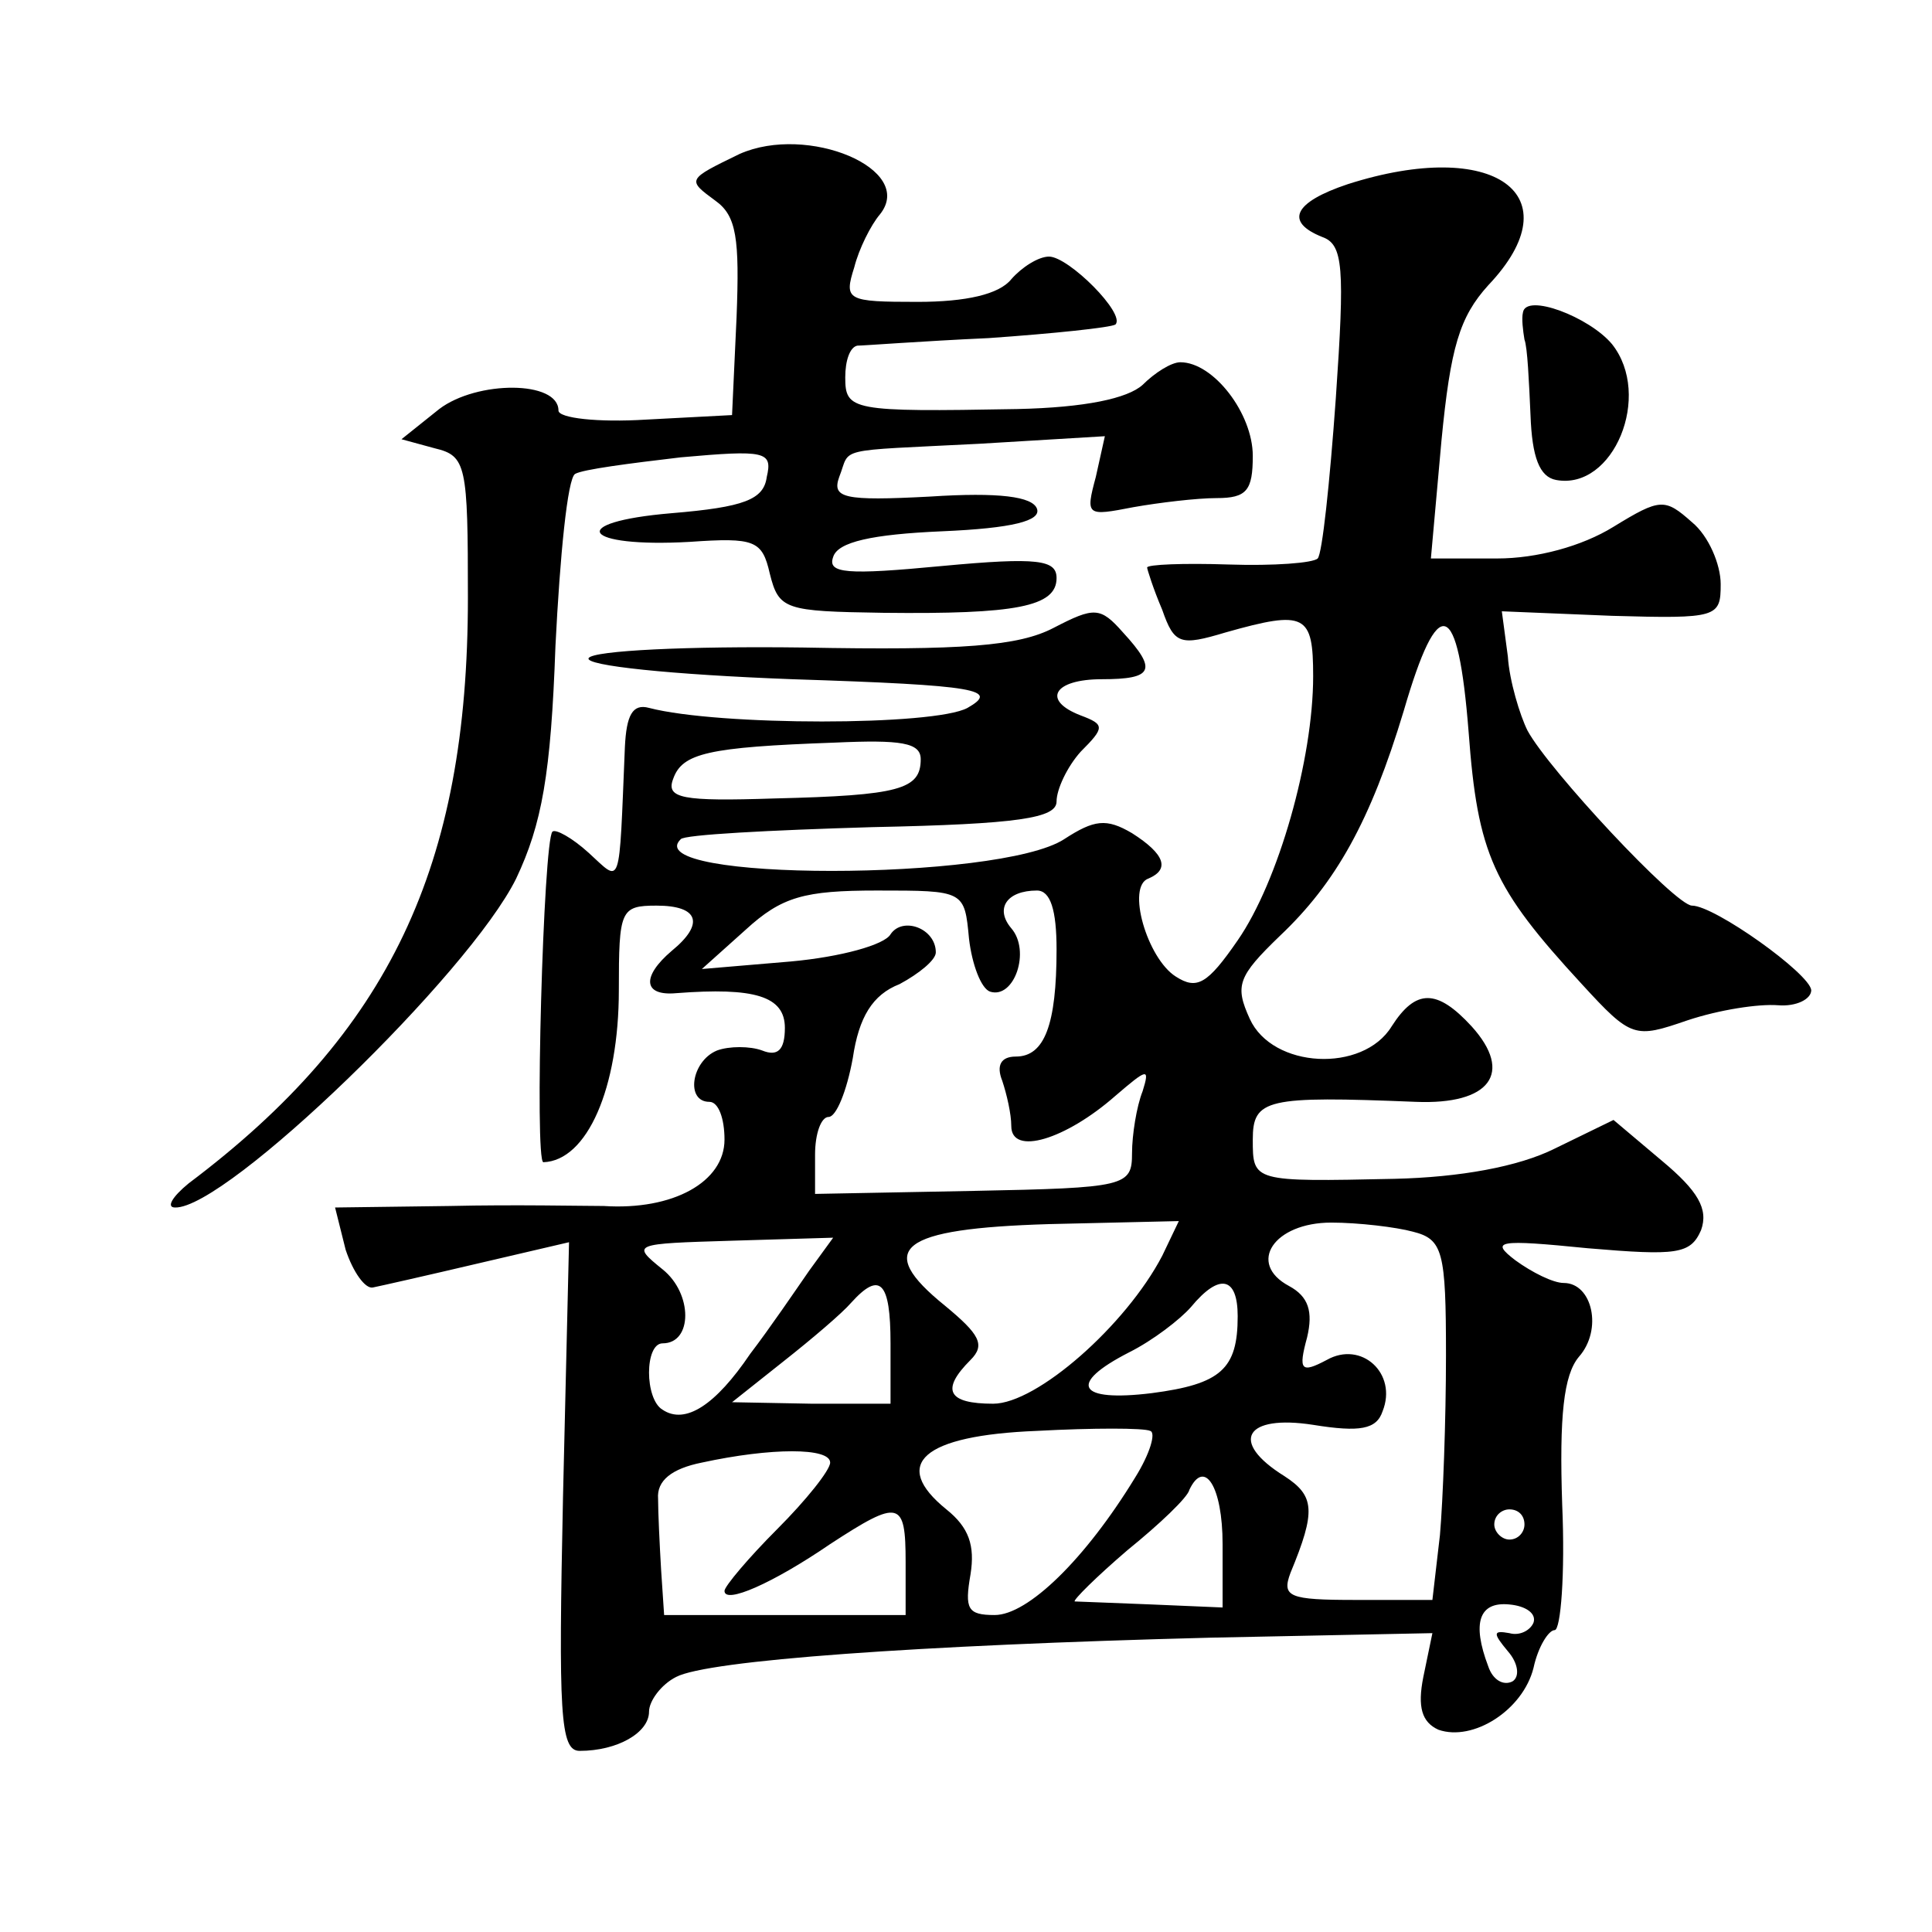 <?xml version="1.0" standalone="no"?>
<!DOCTYPE svg PUBLIC "-//W3C//DTD SVG 20010904//EN"
 "http://www.w3.org/TR/2001/REC-SVG-20010904/DTD/svg10.dtd">
<svg version="1.0" xmlns="http://www.w3.org/2000/svg"
 width="128pt" height="128pt" viewBox="0 0 128 128"
 preserveAspectRatio="xMidYMid meet">
<g transform="translate(0,128) scale(0.1,-0.1)"
fill="#0" stroke="none">
<path d="M490 1178 c-35 -17 -35 -17 -16 -31 14 -10 16 -25 14 -77 l-3 -65 -57
-3 c-32 -2 -58 1 -58 6 0 20 -54 20 -79 1 l-25 -20 22 -6 c21 -5 22 -11 22 -99
0 -178 -52 -288 -185 -388 -11 -9 -15 -16 -9 -16 34 -1 195 155 226 218 17 36 23
69 26 154 3 60 8 111 13 114 5 3 36 7 70 11 56 5 61 4 57 -13 -2 -15 -15 -20 -63
-24 -71 -6 -59 -23 12 -19 43 3 48 1 53 -21 6 -24 10 -25 75 -26 88 -1 115 4 115
23 0 12 -12 14 -76 8 -63 -6 -76 -5 -72 6 3 10 26 15 72 17 47 2 66 7 63 15 -3
8 -25 11 -71 8 -57 -3 -65 -1 -60 13 8 20 -5 17 93 22 l83 5 -6 -27 c-7 -26 -6
-26 25 -20 17 3 42 6 55 6 20 0 24 5 24 28 0 28 -26 62 -48 62 -6 0 -17 -7 -25
-15 -10 -9 -38 -15 -83 -16 -110 -2 -114 -1 -114 21 0 11 3 20 8 21 4 0 43 3 87
5 43 3 81 7 84 9 7 7 -31 45 -44 45 -7 0 -18 -7 -25 -15 -8 -10 -30 -15 -62 -15
-47 0 -49 1 -42 23 3 12 11 28 17 35 24 30 -48 60 -93 40z M893 1158 c-36 -12 -42
-25 -17 -35 14 -5 15 -20 9 -107 -4 -56 -9 -103 -12 -106 -3 -3 -29 -5 -59 -4 -30
1 -54 0 -54 -2 0 -1 4 -14 10 -28 8 -23 12 -24 42 -15 53 15 58 12 58 -29 0 -55
-23 -136 -50 -175 -20 -29 -27 -33 -41 -24 -19 12 -33 60 -18 65 14 6 11 16 -11
30 -17 10 -25 9 -45 -4 -43 -28 -283 -28 -254 0 2 3 59 6 127 8 97 2 122 6 122
17 0 8 7 23 16 33 16 16 16 18 0 24 -26 10 -18 24 14 24 34 0 37 6 14 31 -15 17
-19 17 -46 3 -23 -12 -60 -15 -166 -13 -76 1 -139 -2 -142 -7 -3 -5 55 -11 135
-14 124 -4 137 -7 116 -19 -22 -12 -165 -12 -211 0 -11 3 -15 -5 -16 -26 -4 -96
-2 -90 -24 -70 -11 10 -22 16 -24 14 -6 -6 -12 -219 -6 -219 29 1 50 49 50 114
0 53 1 56 25 56 28 0 32 -12 10 -30 -20 -17 -19 -30 3 -28 52 4 72 -2 72 -23 0
-15 -5 -19 -15 -15 -8 3 -22 3 -30 0 -17 -7 -21 -34 -5 -34 6 0 10 -11 10 -25 0
-28 -34 -47 -80 -44 -14 0 -59 1 -102 0 l-76 -1 7 -28 c5 -15 13 -26 18 -25 5 1
36 8 70 16 l60 14 -4 -169 c-3 -143 -2 -168 11 -168 25 0 46 12 46 26 0 7 8 18
18 23 21 11 159 21 354 26 l147 3 -6 -29 c-4 -20 -1 -30 10 -35 23 -8 56 13 63
41 3 14 10 25 14 25 4 0 7 37 5 83 -2 59 1 86 11 98 16 18 9 49 -10 49 -7 0 -21
7 -32 15 -17 13 -12 14 48 8 59 -5 68 -4 75 12 5 14 -2 26 -26 46 l-32 27 -39 -19
c-24 -12 -63 -19 -106 -20 -94 -2 -94 -2 -94 26 0 27 9 29 108 25 49 -2 65 19 37
50 -23 25 -37 25 -53 0 -19 -31 -79 -28 -94 5 -10 22 -8 28 20 55 37 35 60 76 82
149 23 79 36 75 43 -14 6 -81 16 -103 75 -167 33 -36 35 -36 70 -24 21 7 47 11
60 10 12 -1 22 4 22 10 -1 11 -64 56 -79 56 -11 0 -95 90 -109 116 -5 10 -12 33
-13 49 l-4 30 73 -3 c70 -2 72 -1 72 21 0 13 -8 32 -19 41 -18 16 -21 16 -52 -3
-21 -13 -51 -21 -77 -21 l-44 0 7 78 c6 62 12 82 31 103 57 60 4 98 -93 67z m-283
-381 c0 -20 -14 -24 -97 -26 -61 -2 -72 0 -67 13 6 17 23 21 107 24 44 2 57 0 57
-11z m32 -119 c2 -17 8 -33 14 -35 16 -5 27 27 14 42 -11 13 -3 25 17 25 9 0 13
-13 13 -39 0 -50 -8 -71 -27 -71 -10 0 -13 -6 -9 -16 3 -9 6 -22 6 -30 0 -20 36
-9 69 20 21 18 23 19 18 3 -4 -10 -7 -29 -7 -41 0 -22 -4 -23 -105 -25 l-105 -2
0 26 c0 14 4 25 9 25 5 0 12 17 16 39 4 27 13 42 31 49 13 7 24 16 24 21 0 16 -22
24 -30 12 -4 -7 -33 -15 -66 -18 l-59 -5 29 26 c24 22 39 26 87 26 58 0 58 0 61
-32z m128 -210 c-24 -46 -83 -98 -112 -98 -30 0 -35 9 -15 29 10 10 6 17 -17 36
-47 38 -30 51 69 54 l86 2 -11 -23z m166 16 c20 -5 22 -13 22 -82 0 -43 -2 -96
-4 -119 l-5 -43 -51 0 c-44 0 -49 2 -43 18 17 41 16 51 -4 64 -37 23 -26 41 19
34 31 -5 42 -3 46 9 10 25 -14 47 -37 34 -17 -9 -19 -7 -13 15 4 17 1 27 -12 34
-28 15 -10 42 28 42 18 0 43 -3 54 -6z m-400 -26 c-9 -13 -26 -38 -39 -55 -23 -34
-43 -47 -58 -37 -12 7 -12 44 0 44 20 0 20 33 0 49 -21 17 -20 17 46 19 l67 2 -16
-22z m54 -48 l0 -40 -52 0 -53 1 34 27 c19 15 39 32 45 39 19 21 26 14 26 -27z
m230 18 c0 -35 -11 -45 -57 -51 -49 -6 -56 6 -15 27 16 8 34 22 41 30 19 23 31
20 31 -6z m-68 -107 c-33 -54 -71 -91 -93 -91 -18 0 -20 4 -16 27 3 19 -1 31 -16
43 -37 30 -16 49 60 52 37 2 71 2 75 0 4 -1 0 -15 -10 -31z m-202 10 c0 -5 -16
-25 -35 -44 -19 -19 -35 -38 -35 -41 0 -9 32 5 70 31 46 30 50 29 50 -12 l0 -35
-80 0 -80 0 -2 30 c-1 17 -2 38 -2 47 -1 12 9 20 29 24 46 10 85 10 85 0z m260
-54 l0 -42 -47 2 c-27 1 -49 2 -51 2 -1 1 14 16 35 34 21 17 40 35 41 40 10 21
22 2 22 -36z m200 13 c0 -5 -4 -10 -10 -10 -5 0 -10 5 -10 10 0 6 5 10 10 10 6
0 10 -4 10 -10z m6 -65 c-2 -5 -9 -9 -16 -7 -11 2 -11 0 -1 -12 7 -8 8 -17 3 -20
-6 -3 -13 1 -16 10 -11 29 -6 43 14 41 11 -1 18 -6 16 -12z M1009 1073 c-1 -4 0
-12 1 -18 2 -5 3 -28 4 -50 1 -28 6 -41 17 -43 38 -7 64 56 37 90 -15 18 -57 34
-59 21z"/>
</g>
</svg>
